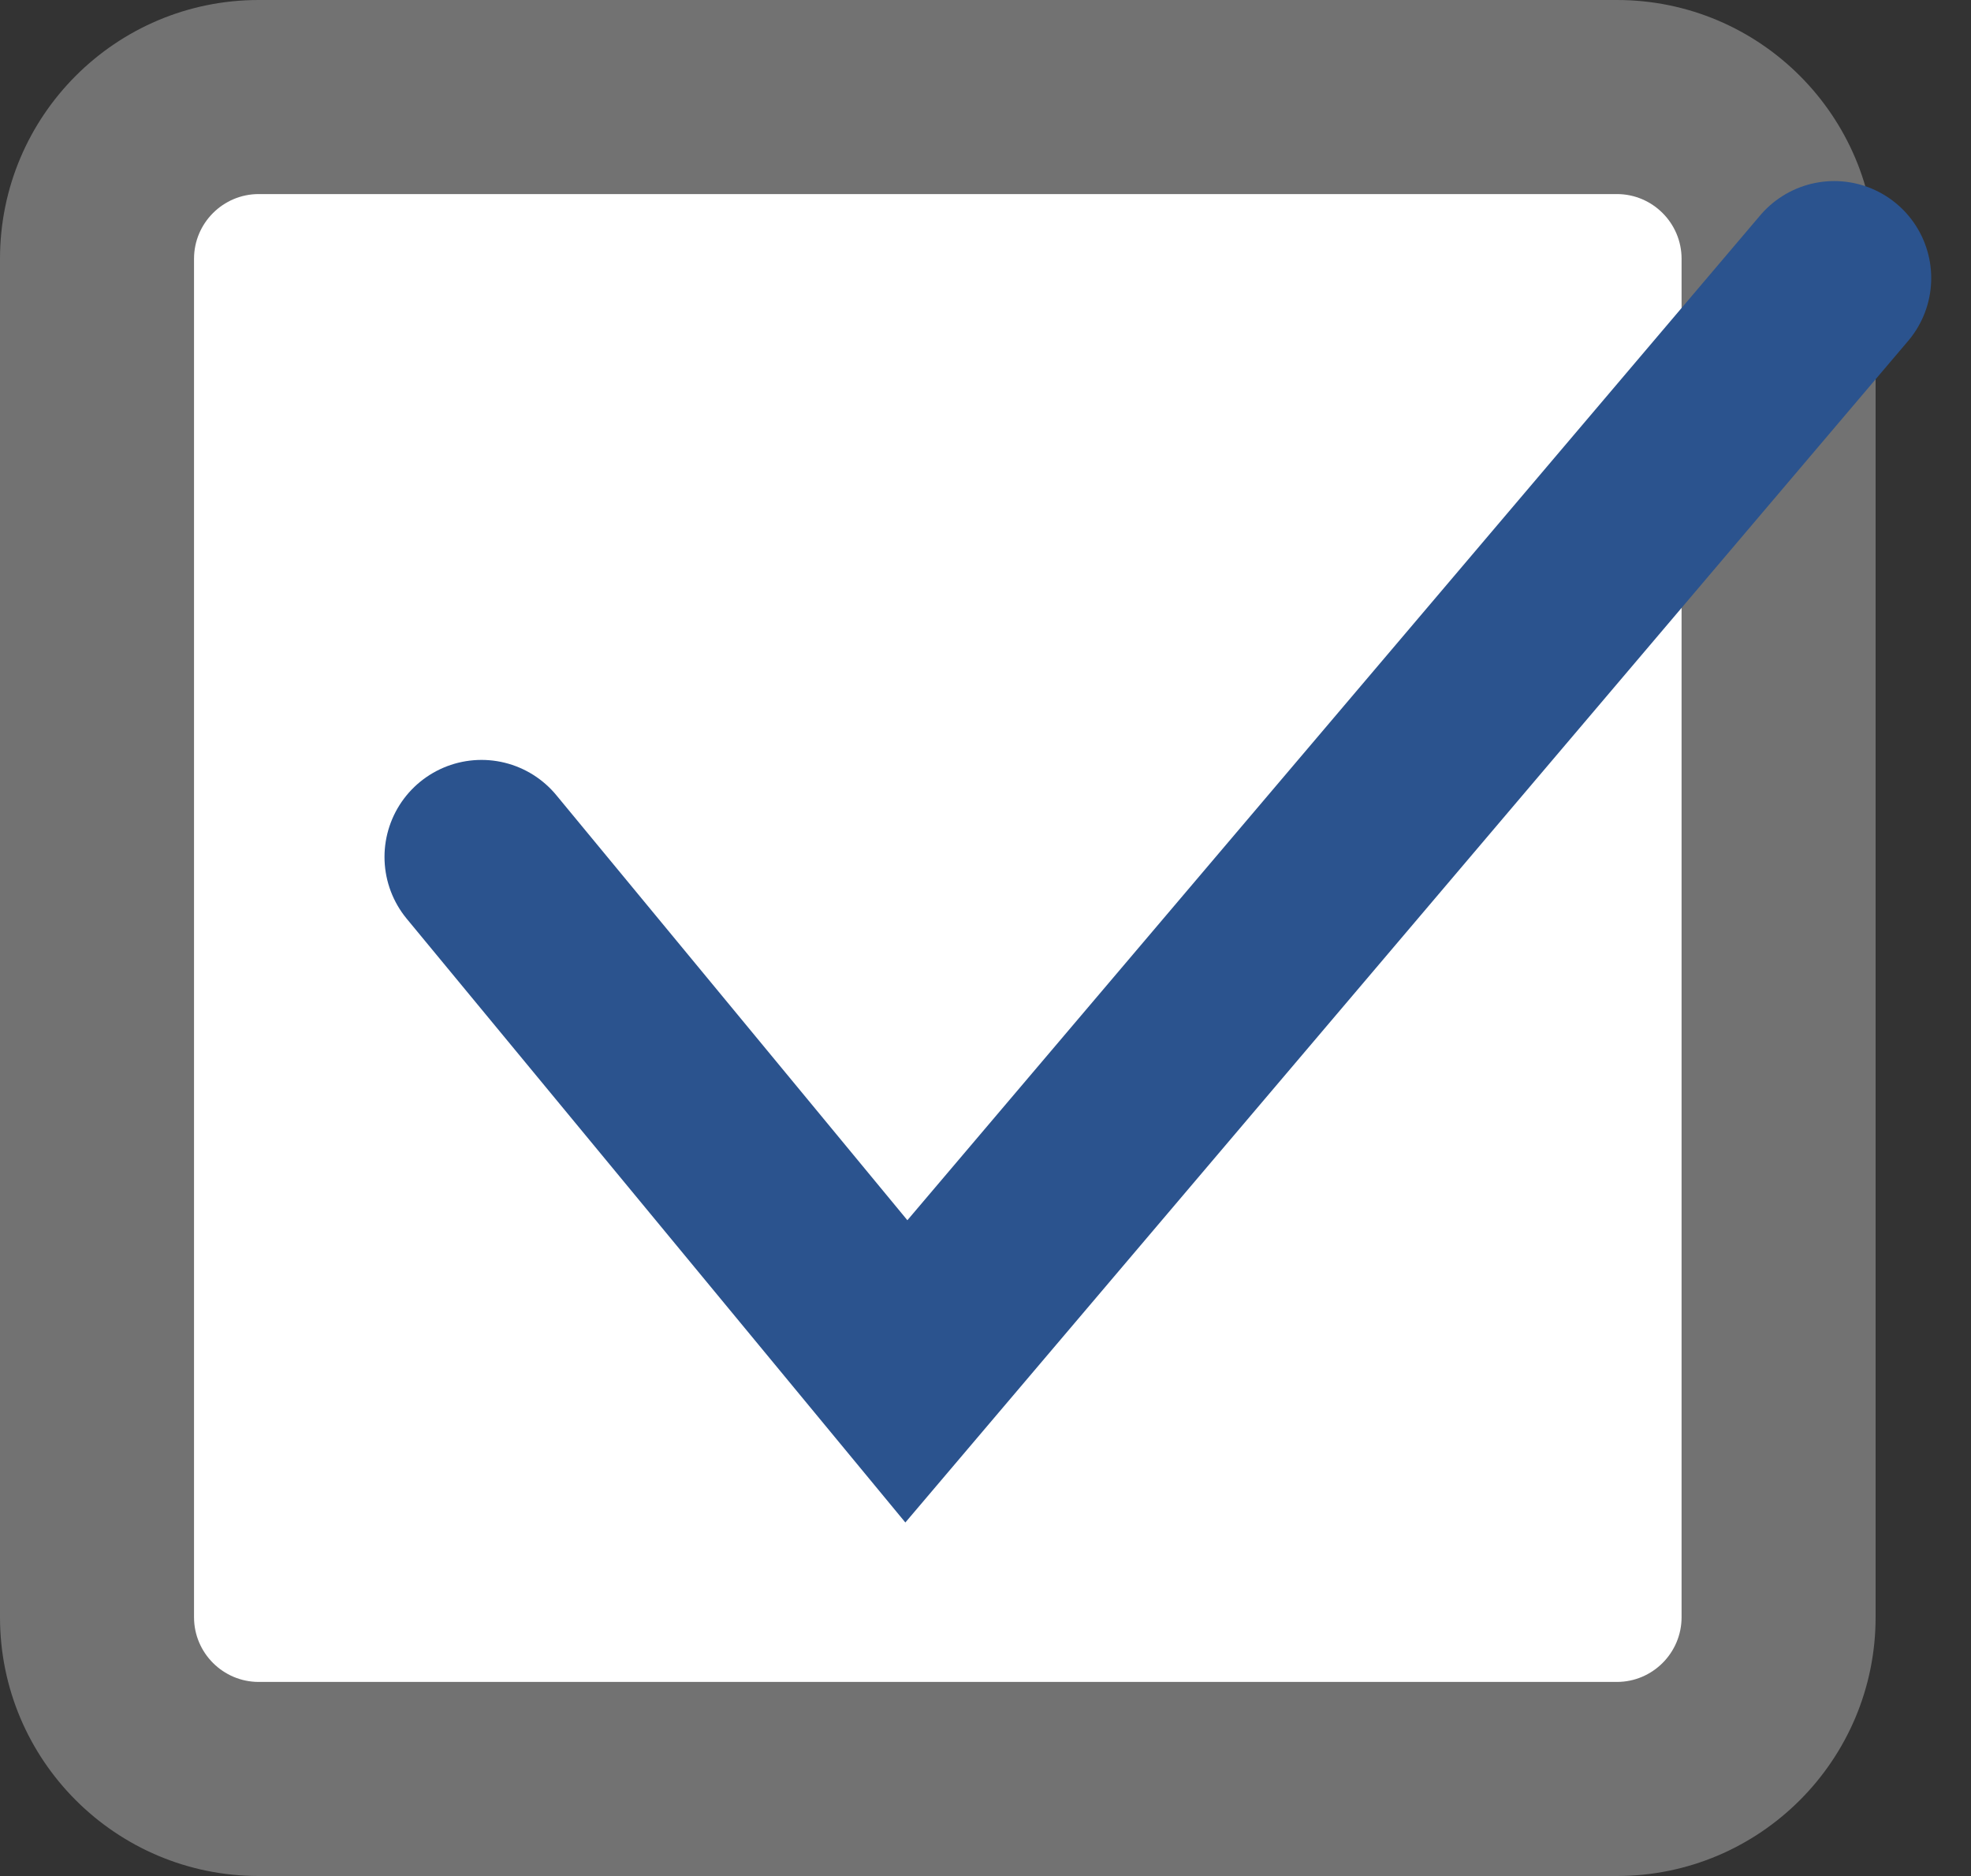 <svg xmlns="http://www.w3.org/2000/svg" width="30.475" height="29" viewBox="0 0 30.475 29">
  <rect x="0" y="0" width="30.475" height="29" fill="#333333" stroke="none"/>
  <g id="グループ_6" data-name="グループ 6" transform="translate(-333 -4236)">
    <g id="グループ_7" data-name="グループ 7" transform="translate(-3)">
      <g id="パス_4" data-name="パス 4" transform="translate(336 4236)" fill="#fff">
        <path d="M 25 27.5 L 4 27.5 C 2.622 27.5 1.5 26.378 1.5 25 L 1.5 4 C 1.5 2.622 2.622 1.5 4 1.5 L 25 1.5 C 26.378 1.5 27.5 2.622 27.5 4 L 27.5 25 C 27.5 26.378 26.378 27.5 25 27.5 Z" stroke="none"/>
        <path d="M 4 3 C 3.449 3 3 3.449 3 4 L 3 25 C 3 25.551 3.449 26 4 26 L 25 26 C 25.551 26 26 25.551 26 25 L 26 4 C 26 3.449 25.551 3 25 3 L 4 3 M 4 0 L 25 0 C 27.209 0 29 1.791 29 4 L 29 25 C 29 27.209 27.209 29 25 29 L 4 29 C 1.791 29 0 27.209 0 25 L 0 4 C 0 1.791 1.791 0 4 0 Z" stroke="none" fill="#727272"/>
      </g>
      <path id="パス_3" data-name="パス 3" d="M2333.445,4247.247l6.569,7.952,14.346-16.9" transform="translate(-1990 2)" fill="none" stroke="#2b538e" stroke-linecap="round" stroke-width="3"/>
    </g>
  </g>
</svg>
